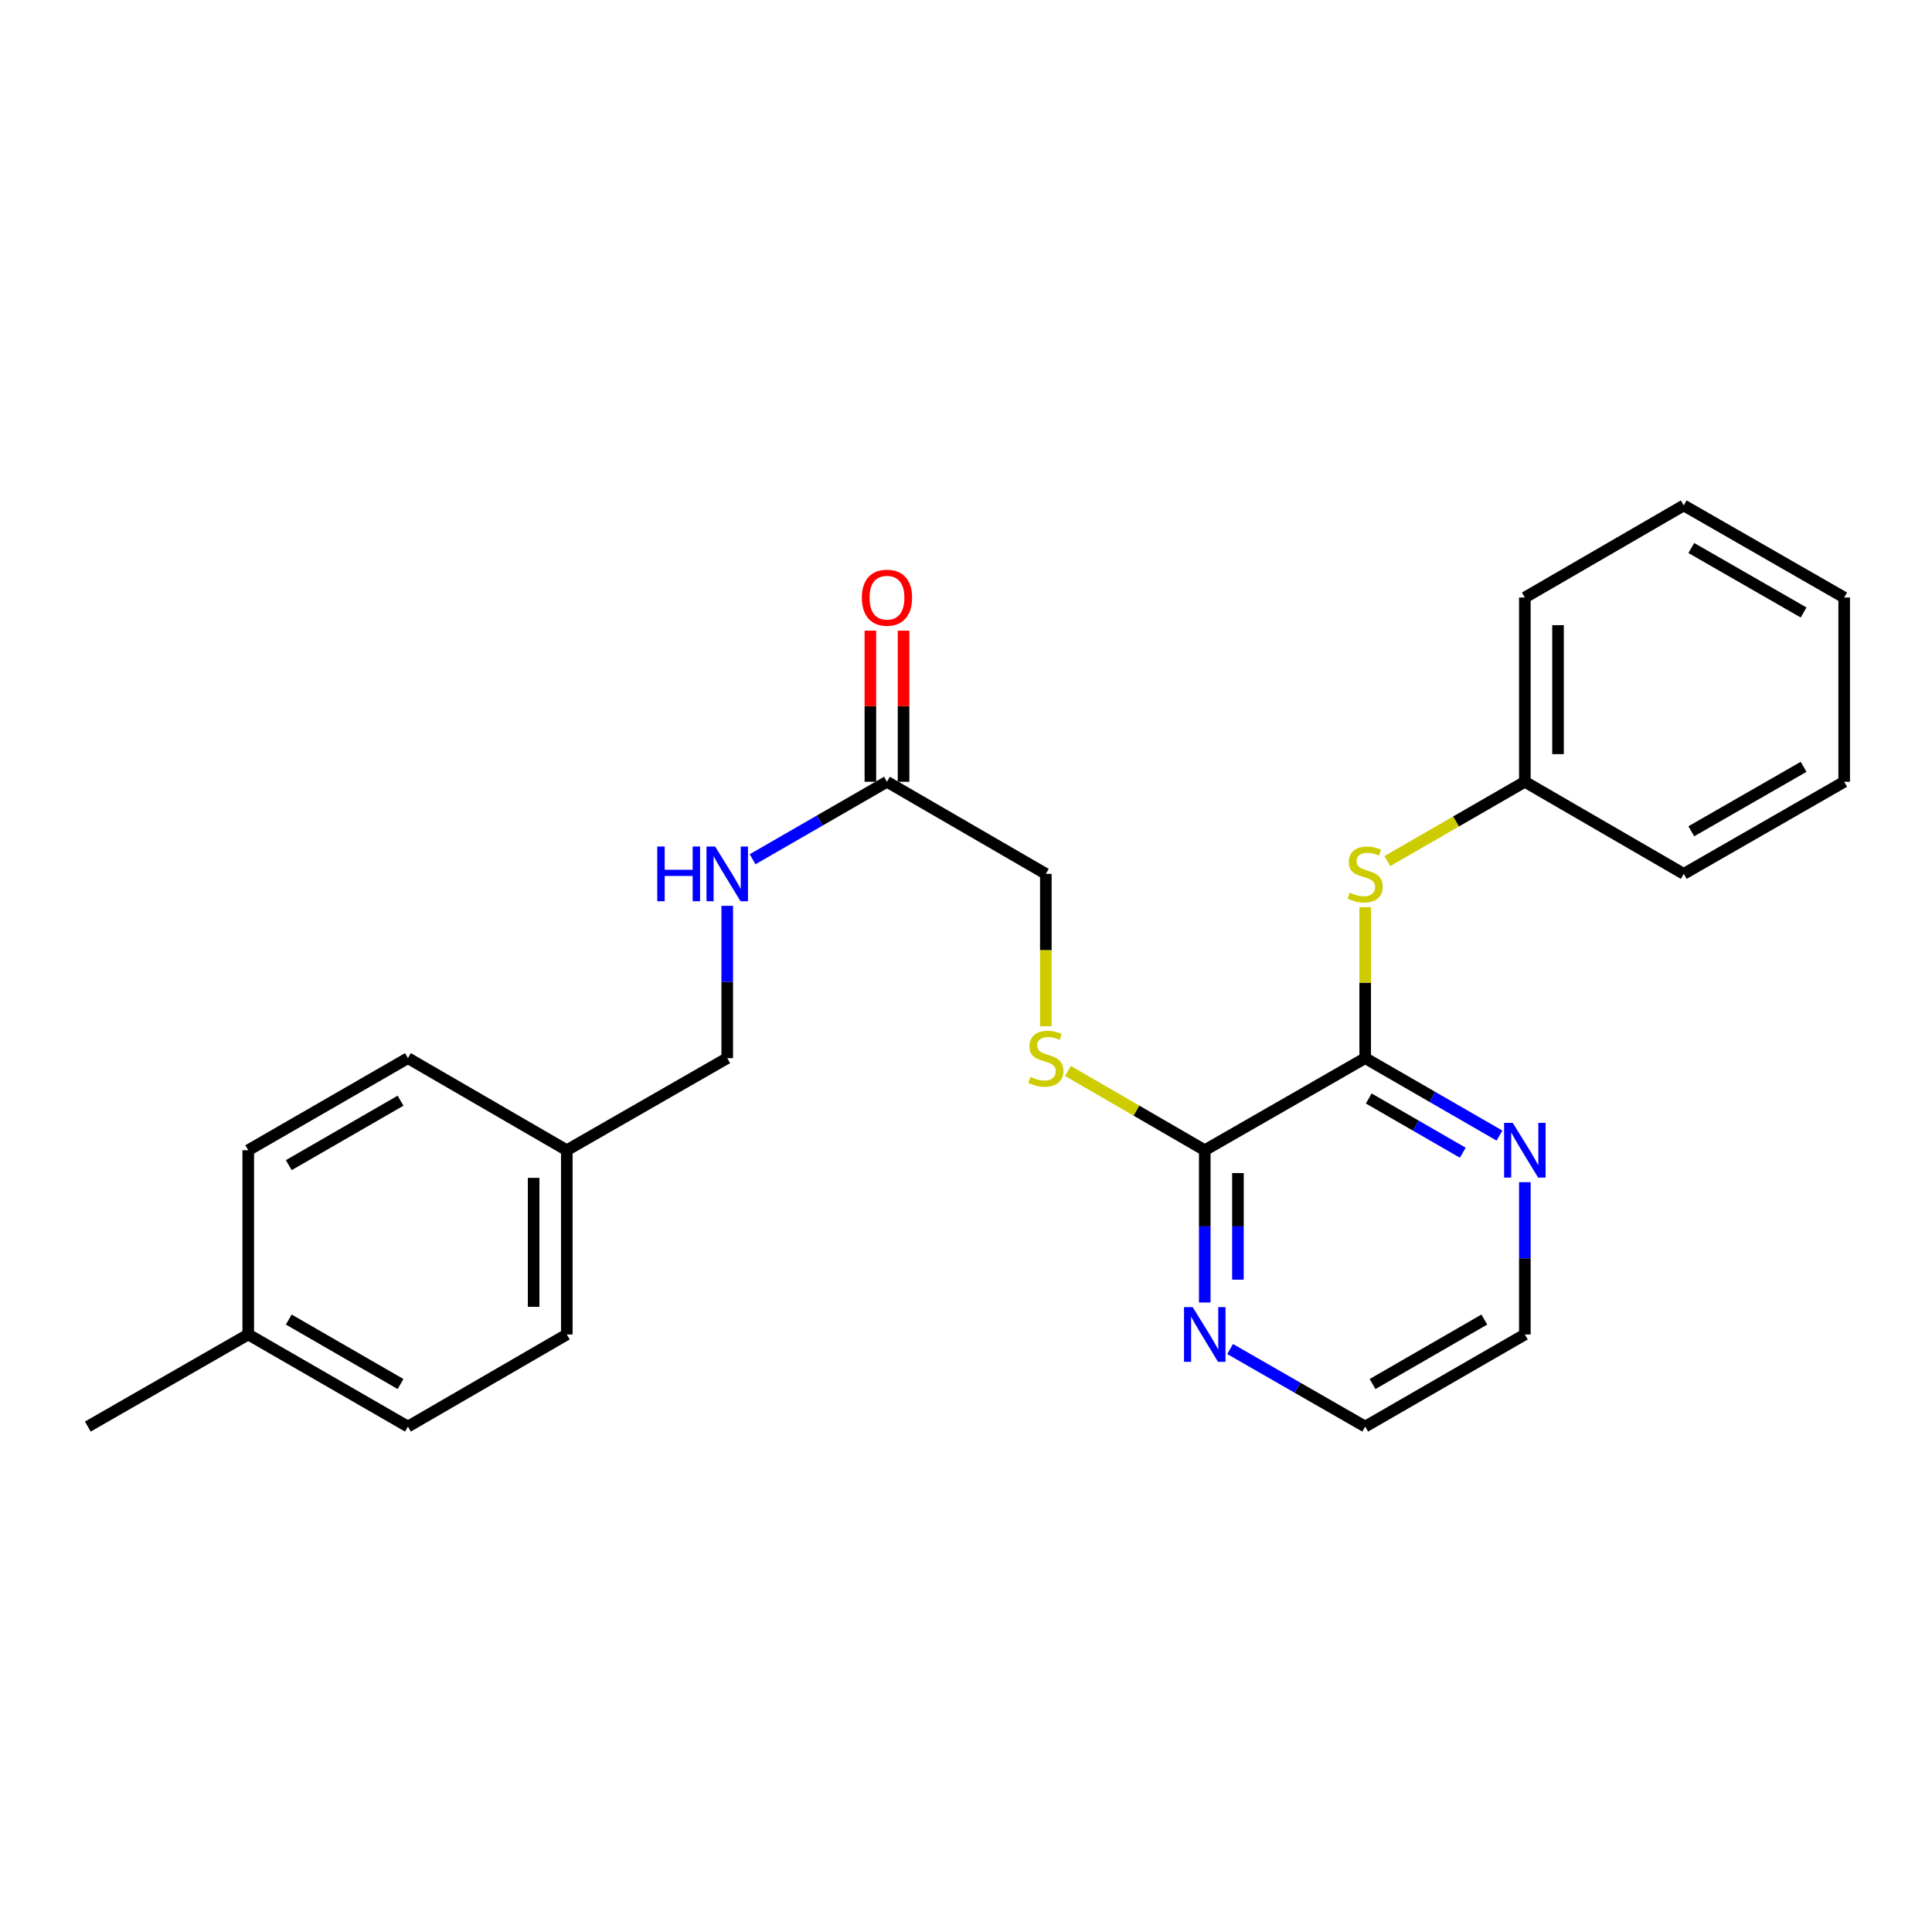 <?xml version='1.0' encoding='iso-8859-1'?>
<svg version='1.1' baseProfile='full'
              xmlns='http://www.w3.org/2000/svg'
                      xmlns:rdkit='http://www.rdkit.org/xml'
                      xmlns:xlink='http://www.w3.org/1999/xlink'
                  xml:space='preserve'
width='1000px' height='1000px' viewBox='0 0 1000 1000'>
<!-- END OF HEADER -->
<rect style='opacity:1.0;fill:#FFFFFF;stroke:none' width='1000' height='1000' x='0' y='0'> </rect>
<path class='bond-0' d='M 706.62,547.687 L 623.581,595.354' style='fill:none;fill-rule:evenodd;stroke:#000000;stroke-width:6px;stroke-linecap:butt;stroke-linejoin:miter;stroke-opacity:1' />
<path class='bond-1' d='M 706.62,547.687 L 706.62,508.632' style='fill:none;fill-rule:evenodd;stroke:#000000;stroke-width:6px;stroke-linecap:butt;stroke-linejoin:miter;stroke-opacity:1' />
<path class='bond-1' d='M 706.62,508.632 L 706.62,469.578' style='fill:none;fill-rule:evenodd;stroke:#CCCC00;stroke-width:6px;stroke-linecap:butt;stroke-linejoin:miter;stroke-opacity:1' />
<path class='bond-4' d='M 706.62,547.687 L 741.377,567.735' style='fill:none;fill-rule:evenodd;stroke:#000000;stroke-width:6px;stroke-linecap:butt;stroke-linejoin:miter;stroke-opacity:1' />
<path class='bond-4' d='M 741.377,567.735 L 776.134,587.784' style='fill:none;fill-rule:evenodd;stroke:#0000FF;stroke-width:6px;stroke-linecap:butt;stroke-linejoin:miter;stroke-opacity:1' />
<path class='bond-4' d='M 708.468,568.575 L 732.798,582.609' style='fill:none;fill-rule:evenodd;stroke:#000000;stroke-width:6px;stroke-linecap:butt;stroke-linejoin:miter;stroke-opacity:1' />
<path class='bond-4' d='M 732.798,582.609 L 757.127,596.643' style='fill:none;fill-rule:evenodd;stroke:#0000FF;stroke-width:6px;stroke-linecap:butt;stroke-linejoin:miter;stroke-opacity:1' />
<path class='bond-2' d='M 623.581,595.354 L 588.181,574.84' style='fill:none;fill-rule:evenodd;stroke:#000000;stroke-width:6px;stroke-linecap:butt;stroke-linejoin:miter;stroke-opacity:1' />
<path class='bond-2' d='M 588.181,574.84 L 552.781,554.326' style='fill:none;fill-rule:evenodd;stroke:#CCCC00;stroke-width:6px;stroke-linecap:butt;stroke-linejoin:miter;stroke-opacity:1' />
<path class='bond-5' d='M 623.581,595.354 L 623.581,634.764' style='fill:none;fill-rule:evenodd;stroke:#000000;stroke-width:6px;stroke-linecap:butt;stroke-linejoin:miter;stroke-opacity:1' />
<path class='bond-5' d='M 623.581,634.764 L 623.581,674.174' style='fill:none;fill-rule:evenodd;stroke:#0000FF;stroke-width:6px;stroke-linecap:butt;stroke-linejoin:miter;stroke-opacity:1' />
<path class='bond-5' d='M 640.752,607.177 L 640.752,634.764' style='fill:none;fill-rule:evenodd;stroke:#000000;stroke-width:6px;stroke-linecap:butt;stroke-linejoin:miter;stroke-opacity:1' />
<path class='bond-5' d='M 640.752,634.764 L 640.752,662.351' style='fill:none;fill-rule:evenodd;stroke:#0000FF;stroke-width:6px;stroke-linecap:butt;stroke-linejoin:miter;stroke-opacity:1' />
<path class='bond-9' d='M 718.085,445.7 L 753.672,425.173' style='fill:none;fill-rule:evenodd;stroke:#CCCC00;stroke-width:6px;stroke-linecap:butt;stroke-linejoin:miter;stroke-opacity:1' />
<path class='bond-9' d='M 753.672,425.173 L 789.259,404.646' style='fill:none;fill-rule:evenodd;stroke:#000000;stroke-width:6px;stroke-linecap:butt;stroke-linejoin:miter;stroke-opacity:1' />
<path class='bond-8' d='M 541.324,531.182 L 541.324,491.748' style='fill:none;fill-rule:evenodd;stroke:#CCCC00;stroke-width:6px;stroke-linecap:butt;stroke-linejoin:miter;stroke-opacity:1' />
<path class='bond-8' d='M 541.324,491.748 L 541.324,452.313' style='fill:none;fill-rule:evenodd;stroke:#000000;stroke-width:6px;stroke-linecap:butt;stroke-linejoin:miter;stroke-opacity:1' />
<path class='bond-3' d='M 459.096,404.646 L 541.324,452.313' style='fill:none;fill-rule:evenodd;stroke:#000000;stroke-width:6px;stroke-linecap:butt;stroke-linejoin:miter;stroke-opacity:1' />
<path class='bond-6' d='M 459.096,404.646 L 424.32,424.696' style='fill:none;fill-rule:evenodd;stroke:#000000;stroke-width:6px;stroke-linecap:butt;stroke-linejoin:miter;stroke-opacity:1' />
<path class='bond-6' d='M 424.32,424.696 L 389.545,444.745' style='fill:none;fill-rule:evenodd;stroke:#0000FF;stroke-width:6px;stroke-linecap:butt;stroke-linejoin:miter;stroke-opacity:1' />
<path class='bond-7' d='M 467.681,404.646 L 467.681,365.536' style='fill:none;fill-rule:evenodd;stroke:#000000;stroke-width:6px;stroke-linecap:butt;stroke-linejoin:miter;stroke-opacity:1' />
<path class='bond-7' d='M 467.681,365.536 L 467.681,326.426' style='fill:none;fill-rule:evenodd;stroke:#FF0000;stroke-width:6px;stroke-linecap:butt;stroke-linejoin:miter;stroke-opacity:1' />
<path class='bond-7' d='M 450.51,404.646 L 450.51,365.536' style='fill:none;fill-rule:evenodd;stroke:#000000;stroke-width:6px;stroke-linecap:butt;stroke-linejoin:miter;stroke-opacity:1' />
<path class='bond-7' d='M 450.51,365.536 L 450.51,326.426' style='fill:none;fill-rule:evenodd;stroke:#FF0000;stroke-width:6px;stroke-linecap:butt;stroke-linejoin:miter;stroke-opacity:1' />
<path class='bond-17' d='M 789.259,611.898 L 789.259,651.308' style='fill:none;fill-rule:evenodd;stroke:#0000FF;stroke-width:6px;stroke-linecap:butt;stroke-linejoin:miter;stroke-opacity:1' />
<path class='bond-17' d='M 789.259,651.308 L 789.259,690.718' style='fill:none;fill-rule:evenodd;stroke:#000000;stroke-width:6px;stroke-linecap:butt;stroke-linejoin:miter;stroke-opacity:1' />
<path class='bond-25' d='M 636.715,698.259 L 671.668,718.327' style='fill:none;fill-rule:evenodd;stroke:#0000FF;stroke-width:6px;stroke-linecap:butt;stroke-linejoin:miter;stroke-opacity:1' />
<path class='bond-25' d='M 671.668,718.327 L 706.62,738.395' style='fill:none;fill-rule:evenodd;stroke:#000000;stroke-width:6px;stroke-linecap:butt;stroke-linejoin:miter;stroke-opacity:1' />
<path class='bond-10' d='M 376.419,468.858 L 376.419,508.272' style='fill:none;fill-rule:evenodd;stroke:#0000FF;stroke-width:6px;stroke-linecap:butt;stroke-linejoin:miter;stroke-opacity:1' />
<path class='bond-10' d='M 376.419,508.272 L 376.419,547.687' style='fill:none;fill-rule:evenodd;stroke:#000000;stroke-width:6px;stroke-linecap:butt;stroke-linejoin:miter;stroke-opacity:1' />
<path class='bond-19' d='M 789.259,404.646 L 789.259,309.282' style='fill:none;fill-rule:evenodd;stroke:#000000;stroke-width:6px;stroke-linecap:butt;stroke-linejoin:miter;stroke-opacity:1' />
<path class='bond-19' d='M 806.429,390.341 L 806.429,323.586' style='fill:none;fill-rule:evenodd;stroke:#000000;stroke-width:6px;stroke-linecap:butt;stroke-linejoin:miter;stroke-opacity:1' />
<path class='bond-20' d='M 789.259,404.646 L 871.506,452.313' style='fill:none;fill-rule:evenodd;stroke:#000000;stroke-width:6px;stroke-linecap:butt;stroke-linejoin:miter;stroke-opacity:1' />
<path class='bond-11' d='M 376.419,547.687 L 293.38,595.354' style='fill:none;fill-rule:evenodd;stroke:#000000;stroke-width:6px;stroke-linecap:butt;stroke-linejoin:miter;stroke-opacity:1' />
<path class='bond-13' d='M 293.38,595.354 L 211.142,547.687' style='fill:none;fill-rule:evenodd;stroke:#000000;stroke-width:6px;stroke-linecap:butt;stroke-linejoin:miter;stroke-opacity:1' />
<path class='bond-14' d='M 293.38,595.354 L 293.38,690.718' style='fill:none;fill-rule:evenodd;stroke:#000000;stroke-width:6px;stroke-linecap:butt;stroke-linejoin:miter;stroke-opacity:1' />
<path class='bond-14' d='M 276.209,609.659 L 276.209,676.414' style='fill:none;fill-rule:evenodd;stroke:#000000;stroke-width:6px;stroke-linecap:butt;stroke-linejoin:miter;stroke-opacity:1' />
<path class='bond-12' d='M 128.494,690.718 L 211.142,738.395' style='fill:none;fill-rule:evenodd;stroke:#000000;stroke-width:6px;stroke-linecap:butt;stroke-linejoin:miter;stroke-opacity:1' />
<path class='bond-12' d='M 149.471,682.997 L 207.325,716.371' style='fill:none;fill-rule:evenodd;stroke:#000000;stroke-width:6px;stroke-linecap:butt;stroke-linejoin:miter;stroke-opacity:1' />
<path class='bond-21' d='M 128.494,690.718 L 45.455,738.395' style='fill:none;fill-rule:evenodd;stroke:#000000;stroke-width:6px;stroke-linecap:butt;stroke-linejoin:miter;stroke-opacity:1' />
<path class='bond-27' d='M 128.494,690.718 L 128.494,595.354' style='fill:none;fill-rule:evenodd;stroke:#000000;stroke-width:6px;stroke-linecap:butt;stroke-linejoin:miter;stroke-opacity:1' />
<path class='bond-15' d='M 211.142,547.687 L 128.494,595.354' style='fill:none;fill-rule:evenodd;stroke:#000000;stroke-width:6px;stroke-linecap:butt;stroke-linejoin:miter;stroke-opacity:1' />
<path class='bond-15' d='M 207.323,569.711 L 149.47,603.078' style='fill:none;fill-rule:evenodd;stroke:#000000;stroke-width:6px;stroke-linecap:butt;stroke-linejoin:miter;stroke-opacity:1' />
<path class='bond-16' d='M 293.38,690.718 L 211.142,738.395' style='fill:none;fill-rule:evenodd;stroke:#000000;stroke-width:6px;stroke-linecap:butt;stroke-linejoin:miter;stroke-opacity:1' />
<path class='bond-18' d='M 789.259,690.718 L 706.62,738.395' style='fill:none;fill-rule:evenodd;stroke:#000000;stroke-width:6px;stroke-linecap:butt;stroke-linejoin:miter;stroke-opacity:1' />
<path class='bond-18' d='M 768.282,682.997 L 710.435,716.371' style='fill:none;fill-rule:evenodd;stroke:#000000;stroke-width:6px;stroke-linecap:butt;stroke-linejoin:miter;stroke-opacity:1' />
<path class='bond-22' d='M 789.259,309.282 L 871.506,261.605' style='fill:none;fill-rule:evenodd;stroke:#000000;stroke-width:6px;stroke-linecap:butt;stroke-linejoin:miter;stroke-opacity:1' />
<path class='bond-23' d='M 871.506,452.313 L 954.545,404.646' style='fill:none;fill-rule:evenodd;stroke:#000000;stroke-width:6px;stroke-linecap:butt;stroke-linejoin:miter;stroke-opacity:1' />
<path class='bond-23' d='M 875.414,430.272 L 933.541,396.904' style='fill:none;fill-rule:evenodd;stroke:#000000;stroke-width:6px;stroke-linecap:butt;stroke-linejoin:miter;stroke-opacity:1' />
<path class='bond-26' d='M 871.506,261.605 L 954.545,309.282' style='fill:none;fill-rule:evenodd;stroke:#000000;stroke-width:6px;stroke-linecap:butt;stroke-linejoin:miter;stroke-opacity:1' />
<path class='bond-26' d='M 875.413,283.647 L 933.54,317.021' style='fill:none;fill-rule:evenodd;stroke:#000000;stroke-width:6px;stroke-linecap:butt;stroke-linejoin:miter;stroke-opacity:1' />
<path class='bond-24' d='M 954.545,404.646 L 954.545,309.282' style='fill:none;fill-rule:evenodd;stroke:#000000;stroke-width:6px;stroke-linecap:butt;stroke-linejoin:miter;stroke-opacity:1' />
<path  class='atom-2' d='M 698.62 462.033
Q 698.94 462.153, 700.26 462.713
Q 701.58 463.273, 703.02 463.633
Q 704.5 463.953, 705.94 463.953
Q 708.62 463.953, 710.18 462.673
Q 711.74 461.353, 711.74 459.073
Q 711.74 457.513, 710.94 456.553
Q 710.18 455.593, 708.98 455.073
Q 707.78 454.553, 705.78 453.953
Q 703.26 453.193, 701.74 452.473
Q 700.26 451.753, 699.18 450.233
Q 698.14 448.713, 698.14 446.153
Q 698.14 442.593, 700.54 440.393
Q 702.98 438.193, 707.78 438.193
Q 711.06 438.193, 714.78 439.753
L 713.86 442.833
Q 710.46 441.433, 707.9 441.433
Q 705.14 441.433, 703.62 442.593
Q 702.1 443.713, 702.14 445.673
Q 702.14 447.193, 702.9 448.113
Q 703.7 449.033, 704.82 449.553
Q 705.98 450.073, 707.9 450.673
Q 710.46 451.473, 711.98 452.273
Q 713.5 453.073, 714.58 454.713
Q 715.7 456.313, 715.7 459.073
Q 715.7 462.993, 713.06 465.113
Q 710.46 467.193, 706.1 467.193
Q 703.58 467.193, 701.66 466.633
Q 699.78 466.113, 697.54 465.193
L 698.62 462.033
' fill='#CCCC00'/>
<path  class='atom-3' d='M 533.324 557.407
Q 533.644 557.527, 534.964 558.087
Q 536.284 558.647, 537.724 559.007
Q 539.204 559.327, 540.644 559.327
Q 543.324 559.327, 544.884 558.047
Q 546.444 556.727, 546.444 554.447
Q 546.444 552.887, 545.644 551.927
Q 544.884 550.967, 543.684 550.447
Q 542.484 549.927, 540.484 549.327
Q 537.964 548.567, 536.444 547.847
Q 534.964 547.127, 533.884 545.607
Q 532.844 544.087, 532.844 541.527
Q 532.844 537.967, 535.244 535.767
Q 537.684 533.567, 542.484 533.567
Q 545.764 533.567, 549.484 535.127
L 548.564 538.207
Q 545.164 536.807, 542.604 536.807
Q 539.844 536.807, 538.324 537.967
Q 536.804 539.087, 536.844 541.047
Q 536.844 542.567, 537.604 543.487
Q 538.404 544.407, 539.524 544.927
Q 540.684 545.447, 542.604 546.047
Q 545.164 546.847, 546.684 547.647
Q 548.204 548.447, 549.284 550.087
Q 550.404 551.687, 550.404 554.447
Q 550.404 558.367, 547.764 560.487
Q 545.164 562.567, 540.804 562.567
Q 538.284 562.567, 536.364 562.007
Q 534.484 561.487, 532.244 560.567
L 533.324 557.407
' fill='#CCCC00'/>
<path  class='atom-5' d='M 782.999 581.194
L 792.279 596.194
Q 793.199 597.674, 794.679 600.354
Q 796.159 603.034, 796.239 603.194
L 796.239 581.194
L 799.999 581.194
L 799.999 609.514
L 796.119 609.514
L 786.159 593.114
Q 784.999 591.194, 783.759 588.994
Q 782.559 586.794, 782.199 586.114
L 782.199 609.514
L 778.519 609.514
L 778.519 581.194
L 782.999 581.194
' fill='#0000FF'/>
<path  class='atom-6' d='M 617.321 676.558
L 626.601 691.558
Q 627.521 693.038, 629.001 695.718
Q 630.481 698.398, 630.561 698.558
L 630.561 676.558
L 634.321 676.558
L 634.321 704.878
L 630.441 704.878
L 620.481 688.478
Q 619.321 686.558, 618.081 684.358
Q 616.881 682.158, 616.521 681.478
L 616.521 704.878
L 612.841 704.878
L 612.841 676.558
L 617.321 676.558
' fill='#0000FF'/>
<path  class='atom-7' d='M 340.199 438.153
L 344.039 438.153
L 344.039 450.193
L 358.519 450.193
L 358.519 438.153
L 362.359 438.153
L 362.359 466.473
L 358.519 466.473
L 358.519 453.393
L 344.039 453.393
L 344.039 466.473
L 340.199 466.473
L 340.199 438.153
' fill='#0000FF'/>
<path  class='atom-7' d='M 370.159 438.153
L 379.439 453.153
Q 380.359 454.633, 381.839 457.313
Q 383.319 459.993, 383.399 460.153
L 383.399 438.153
L 387.159 438.153
L 387.159 466.473
L 383.279 466.473
L 373.319 450.073
Q 372.159 448.153, 370.919 445.953
Q 369.719 443.753, 369.359 443.073
L 369.359 466.473
L 365.679 466.473
L 365.679 438.153
L 370.159 438.153
' fill='#0000FF'/>
<path  class='atom-8' d='M 446.096 309.362
Q 446.096 302.562, 449.456 298.762
Q 452.816 294.962, 459.096 294.962
Q 465.376 294.962, 468.736 298.762
Q 472.096 302.562, 472.096 309.362
Q 472.096 316.242, 468.696 320.162
Q 465.296 324.042, 459.096 324.042
Q 452.856 324.042, 449.456 320.162
Q 446.096 316.282, 446.096 309.362
M 459.096 320.842
Q 463.416 320.842, 465.736 317.962
Q 468.096 315.042, 468.096 309.362
Q 468.096 303.802, 465.736 301.002
Q 463.416 298.162, 459.096 298.162
Q 454.776 298.162, 452.416 300.962
Q 450.096 303.762, 450.096 309.362
Q 450.096 315.082, 452.416 317.962
Q 454.776 320.842, 459.096 320.842
' fill='#FF0000'/>
</svg>
